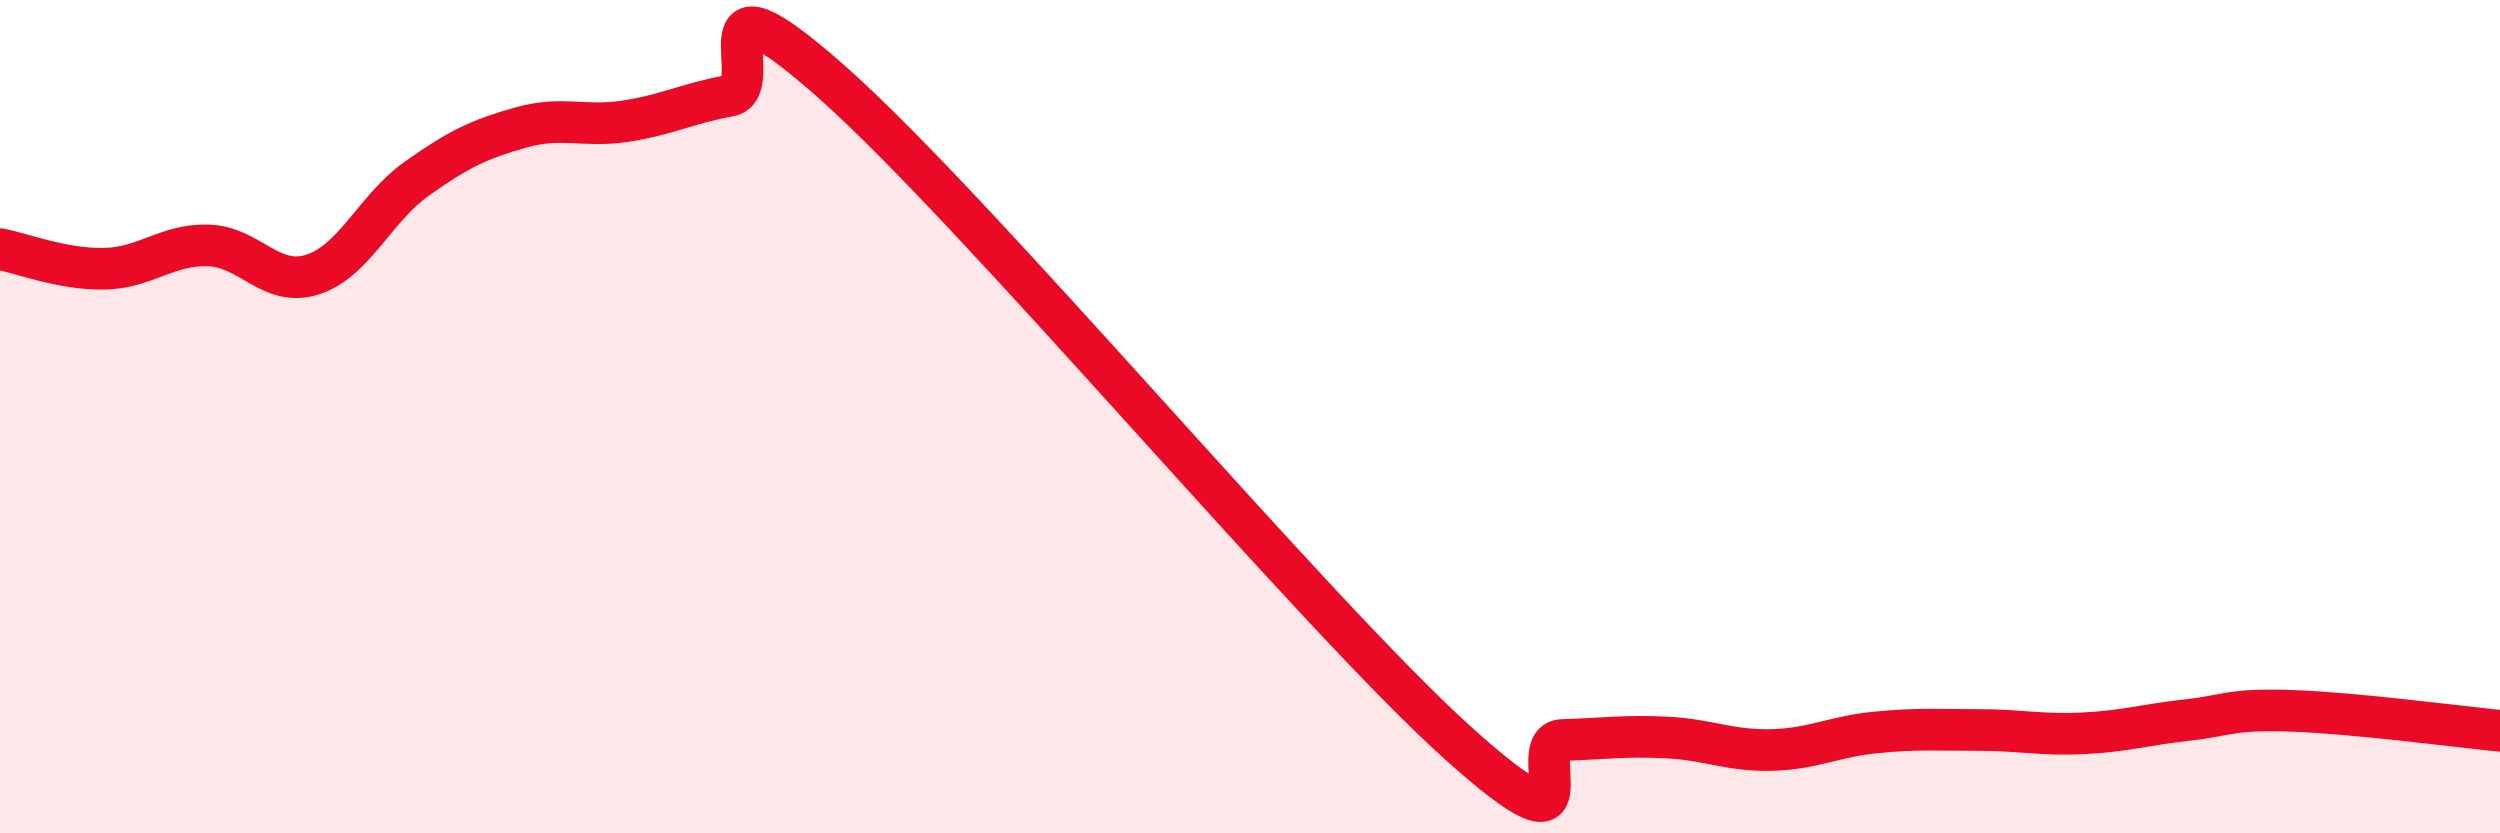 
    <svg width="60" height="20" viewBox="0 0 60 20" xmlns="http://www.w3.org/2000/svg">
      <path
        d="M 0,5.98 C 0.5,6.07 1.5,6.47 2.5,6.45 C 3.5,6.43 4,5.86 5,5.89 C 6,5.92 6.5,6.91 7.5,6.59 C 8.5,6.27 9,5 10,4.29 C 11,3.58 11.5,3.34 12.5,3.06 C 13.5,2.78 14,3.06 15,2.91 C 16,2.76 16.5,2.48 17.5,2.3 C 18.5,2.12 16.5,-1.11 20,2 C 23.5,5.11 31.5,14.69 35,17.84 C 38.5,20.99 36.5,17.79 37.5,17.76 C 38.5,17.73 39,17.65 40,17.7 C 41,17.75 41.5,18.02 42.5,18 C 43.5,17.98 44,17.68 45,17.58 C 46,17.48 46.5,17.52 47.5,17.52 C 48.5,17.52 49,17.65 50,17.6 C 51,17.55 51.5,17.39 52.5,17.28 C 53.5,17.17 53.5,17.01 55,17.06 C 56.5,17.11 59,17.44 60,17.54L60 20L0 20Z"
        fill="#EB0A25"
        opacity="0.1"
        stroke-linecap="round"
        stroke-linejoin="round"
      />
      <path
        d="M 0,5.98 C 0.5,6.07 1.5,6.47 2.5,6.45 C 3.5,6.43 4,5.86 5,5.89 C 6,5.92 6.5,6.91 7.5,6.59 C 8.5,6.27 9,5 10,4.29 C 11,3.58 11.5,3.34 12.5,3.06 C 13.5,2.78 14,3.06 15,2.91 C 16,2.76 16.5,2.48 17.5,2.3 C 18.5,2.12 16.5,-1.11 20,2 C 23.5,5.11 31.5,14.69 35,17.84 C 38.5,20.99 36.5,17.79 37.5,17.76 C 38.5,17.73 39,17.65 40,17.7 C 41,17.75 41.5,18.02 42.5,18 C 43.5,17.98 44,17.68 45,17.58 C 46,17.48 46.5,17.52 47.5,17.52 C 48.5,17.52 49,17.65 50,17.6 C 51,17.55 51.5,17.39 52.5,17.28 C 53.5,17.17 53.5,17.01 55,17.06 C 56.5,17.11 59,17.44 60,17.54"
        stroke="#EB0A25"
        stroke-width="1"
        fill="none"
        stroke-linecap="round"
        stroke-linejoin="round"
      />
    </svg>
  